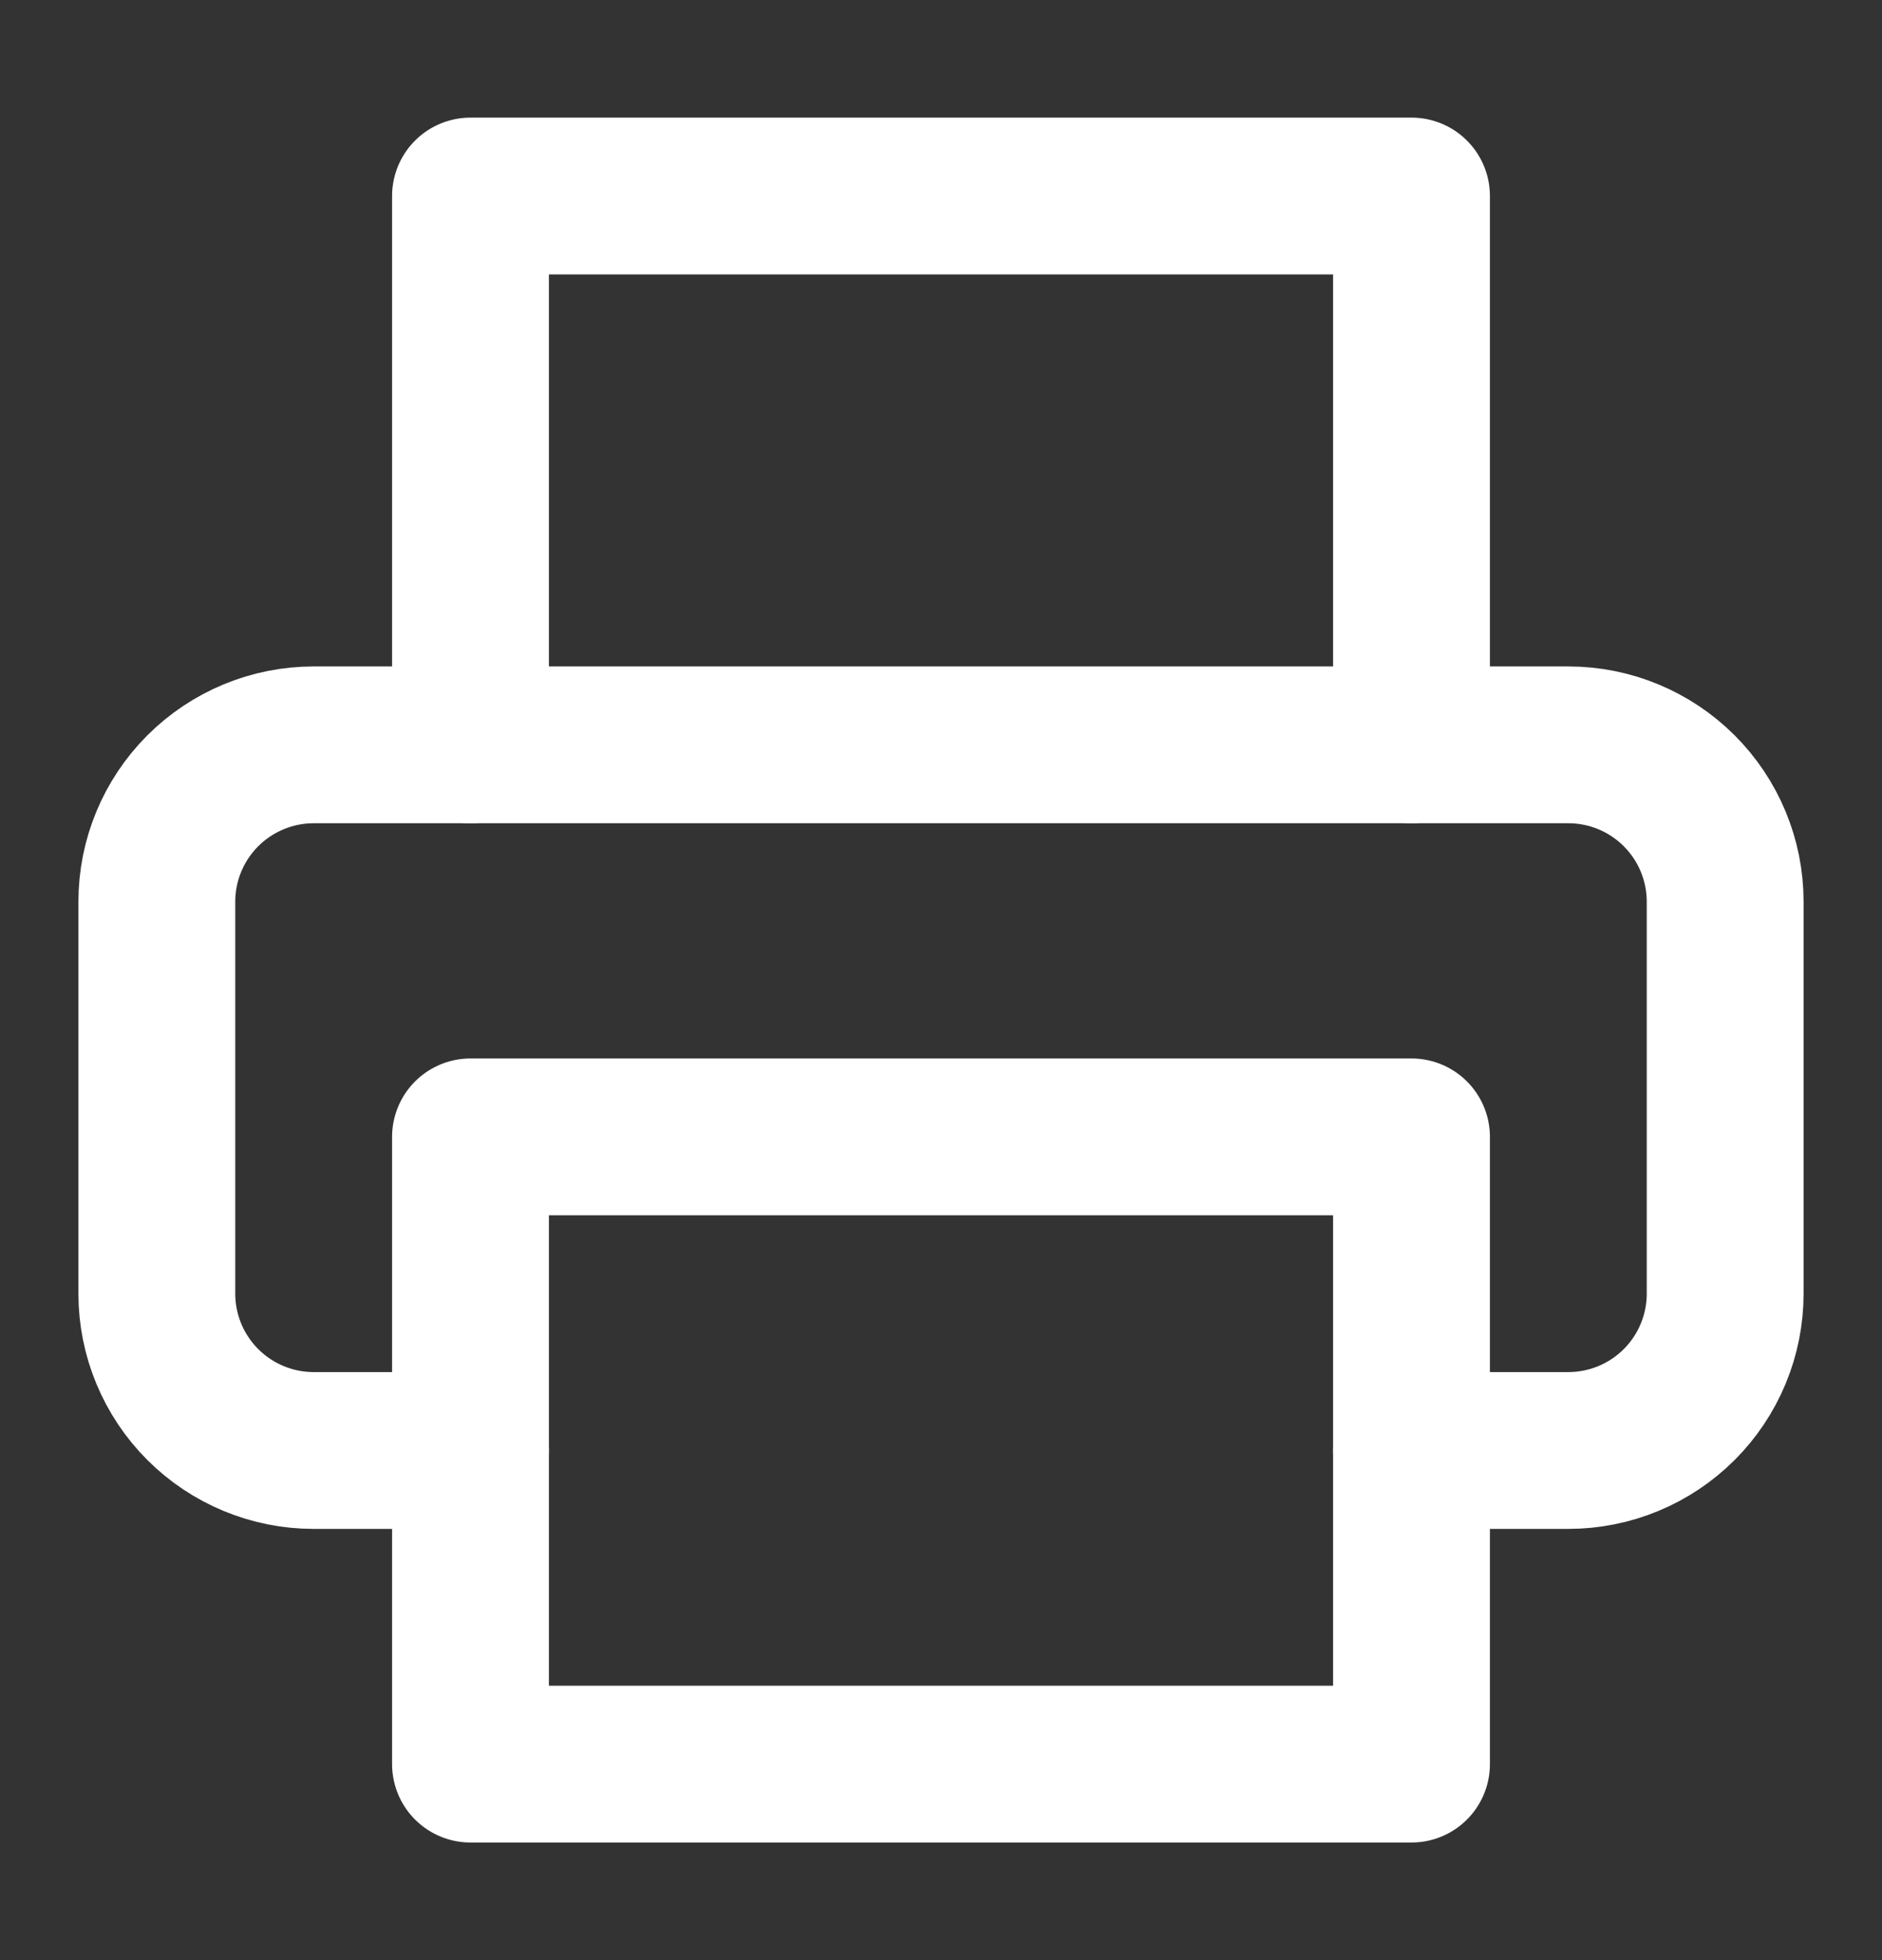 <svg xmlns="http://www.w3.org/2000/svg" width="24" height="25" viewBox="0 0 24 25" fill="none"><rect x="0" y="0" width="24" height="25" fill="#333333" stroke="none"/><path d="M6 9.5V2.5H18V9.5" stroke="white" stroke-width="2" stroke-linecap="round" stroke-linejoin="round"></path><path d="M6 18.5H4C3.47 18.5 2.961 18.289 2.586 17.914C2.211 17.539 2 17.03 2 16.5V11.5C2 10.97 2.211 10.461 2.586 10.086C2.961 9.711 3.47 9.5 4 9.5H20C20.53 9.5 21.039 9.711 21.414 10.086C21.789 10.461 22 10.97 22 11.5V16.5C22 17.03 21.789 17.539 21.414 17.914C21.039 18.289 20.53 18.5 20 18.5H18" stroke="white" stroke-width="2" stroke-linecap="round" stroke-linejoin="round"></path><path d="M18 14.5H6V22.5H18V14.5Z" stroke="white" stroke-width="2" stroke-linecap="round" stroke-linejoin="round"></path></svg>